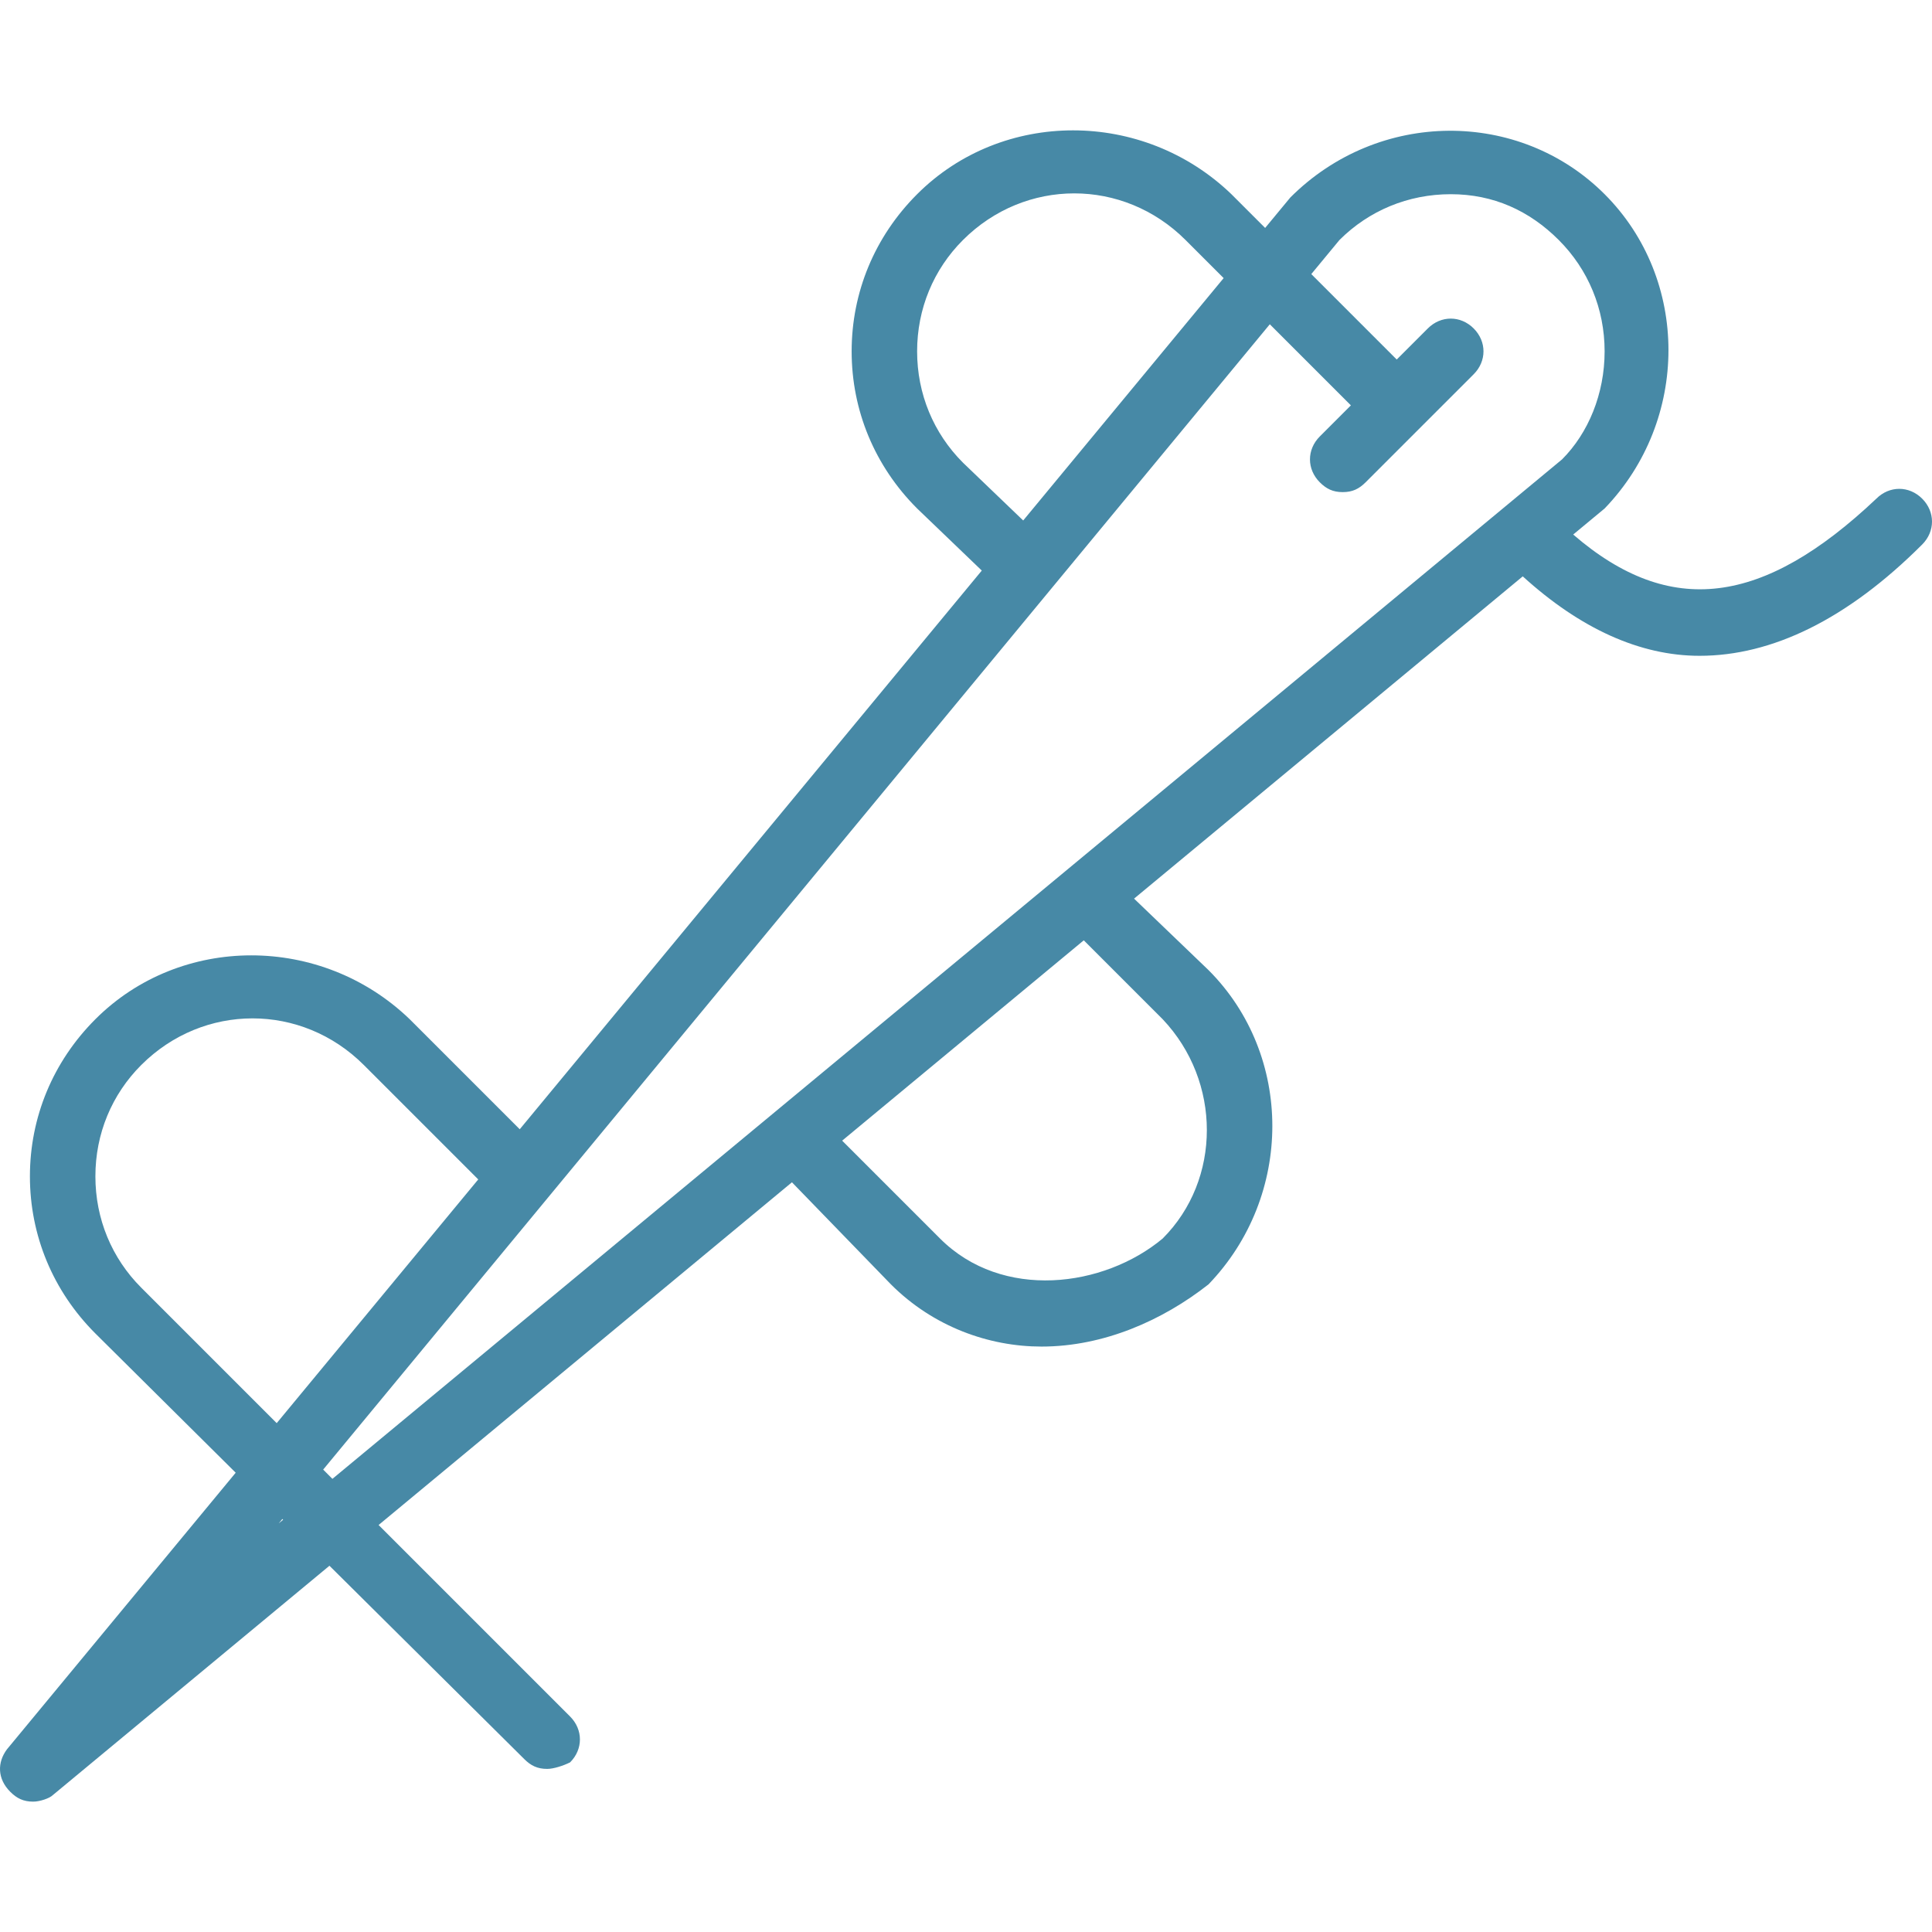 <?xml version="1.0" encoding="iso-8859-1"?>
<!-- Generator: Adobe Illustrator 19.0.0, SVG Export Plug-In . SVG Version: 6.00 Build 0)  -->
<svg xmlns="http://www.w3.org/2000/svg" xmlns:xlink="http://www.w3.org/1999/xlink" version="1.1" id="Layer_1" x="0px" y="0px" viewBox="0 0 512.12 512.12" style="enable-background:new 0 0 512.12 512.12;" xml:space="preserve" width="512px" height="512px">
<g transform="translate(1 1)">
	<g>
		<path d="M508.517,131.182c-3.471-3.471-8.678-3.471-12.149,0c-29.959,28.34-54.63,31.737-80.356,9.509l8.329-6.906    c22.563-23.431,22.563-60.746,0-83.308c-22.563-22.563-59.878-22.563-83.308,0.868l-6.678,8.075l-8.943-8.943    c-23.43-22.563-60.746-22.563-83.308,0c-11.281,11.281-17.356,26.034-17.356,41.654c0,15.62,6.075,30.373,17.356,41.654    l17.141,16.456L136.769,298.336l-29.174-29.174c-23.43-22.563-60.746-22.563-83.308,0C13.005,280.443,6.93,295.196,6.93,310.816    c0,15.62,6.075,30.373,17.356,41.654l37.191,36.907L0.856,462.68c-2.603,3.471-2.603,7.81,0.868,11.281    c1.736,1.736,3.471,2.603,6.075,2.603c1.736,0,4.339-0.868,5.207-1.736l73.322-60.792l51.641,51.247    c1.736,1.736,3.471,2.603,6.075,2.603c1.736,0,4.339-0.868,6.075-1.736c3.471-3.471,3.471-8.678,0-12.149l-50.765-50.765    l109.568-90.845l26.24,27.06c11.281,11.281,26.034,16.488,39.919,16.488c16.488,0,32.109-6.942,44.258-16.488    c22.563-23.431,22.563-60.746,0-83.308l-19.73-18.941l103.031-85.424c15.184,13.803,31.025,21.057,46.869,21.057    c19.091,0,39.051-9.546,59.01-29.505C511.988,139.86,511.988,134.653,508.517,131.182z M254.252,121.636    c-7.81-7.81-12.149-18.224-12.149-29.505c0-11.281,4.339-21.695,12.149-29.505c16.488-16.488,42.522-16.488,59.01,0l10.093,10.093    l-53.133,64.248L254.252,121.636z M36.435,340.321c-7.81-7.81-12.149-18.224-12.149-29.505c0-11.281,4.339-21.695,12.149-29.505    c16.488-16.488,42.522-16.488,59.01,0l30.325,30.325l-53.423,64.598L36.435,340.321z M72.883,402.802l0.957-1.157l0.2,0.198    L72.883,402.802z M84.664,388.549L335.592,84.956l21.494,21.494l-8.244,8.244c-3.471,3.471-3.471,8.678,0,12.149    c1.736,1.736,3.471,2.603,6.075,2.603s4.339-0.868,6.075-2.603l28.637-28.637c3.471-3.471,3.471-8.678,0-12.149    s-8.678-3.471-12.149,0l-8.244,8.244l-22.648-22.648l7.461-9.027c7.81-7.81,18.224-12.149,29.505-12.149    s20.827,4.339,28.637,12.149c7.81,7.81,12.149,18.224,12.149,29.505c0,11.281-4.339,21.695-11.281,28.637L87.116,391.002    L84.664,388.549z M307.188,269.162c15.62,16.488,15.62,42.522,0,58.142c-15.62,13.017-42.522,16.488-59.01,0l-25.947-25.947    l64.049-53.104L307.188,269.162z" fill="#4789a6"/>
	</g>
</g>
<g>
</g>
<g>
</g>
<g>
</g>
<g>
</g>
<g>
</g>
<g>
</g>
<g>
</g>
<g>
</g>
<g>
</g>
<g>
</g>
<g>
</g>
<g>
</g>
<g>
</g>
<g>
</g>
<g>
</g>
</svg>
